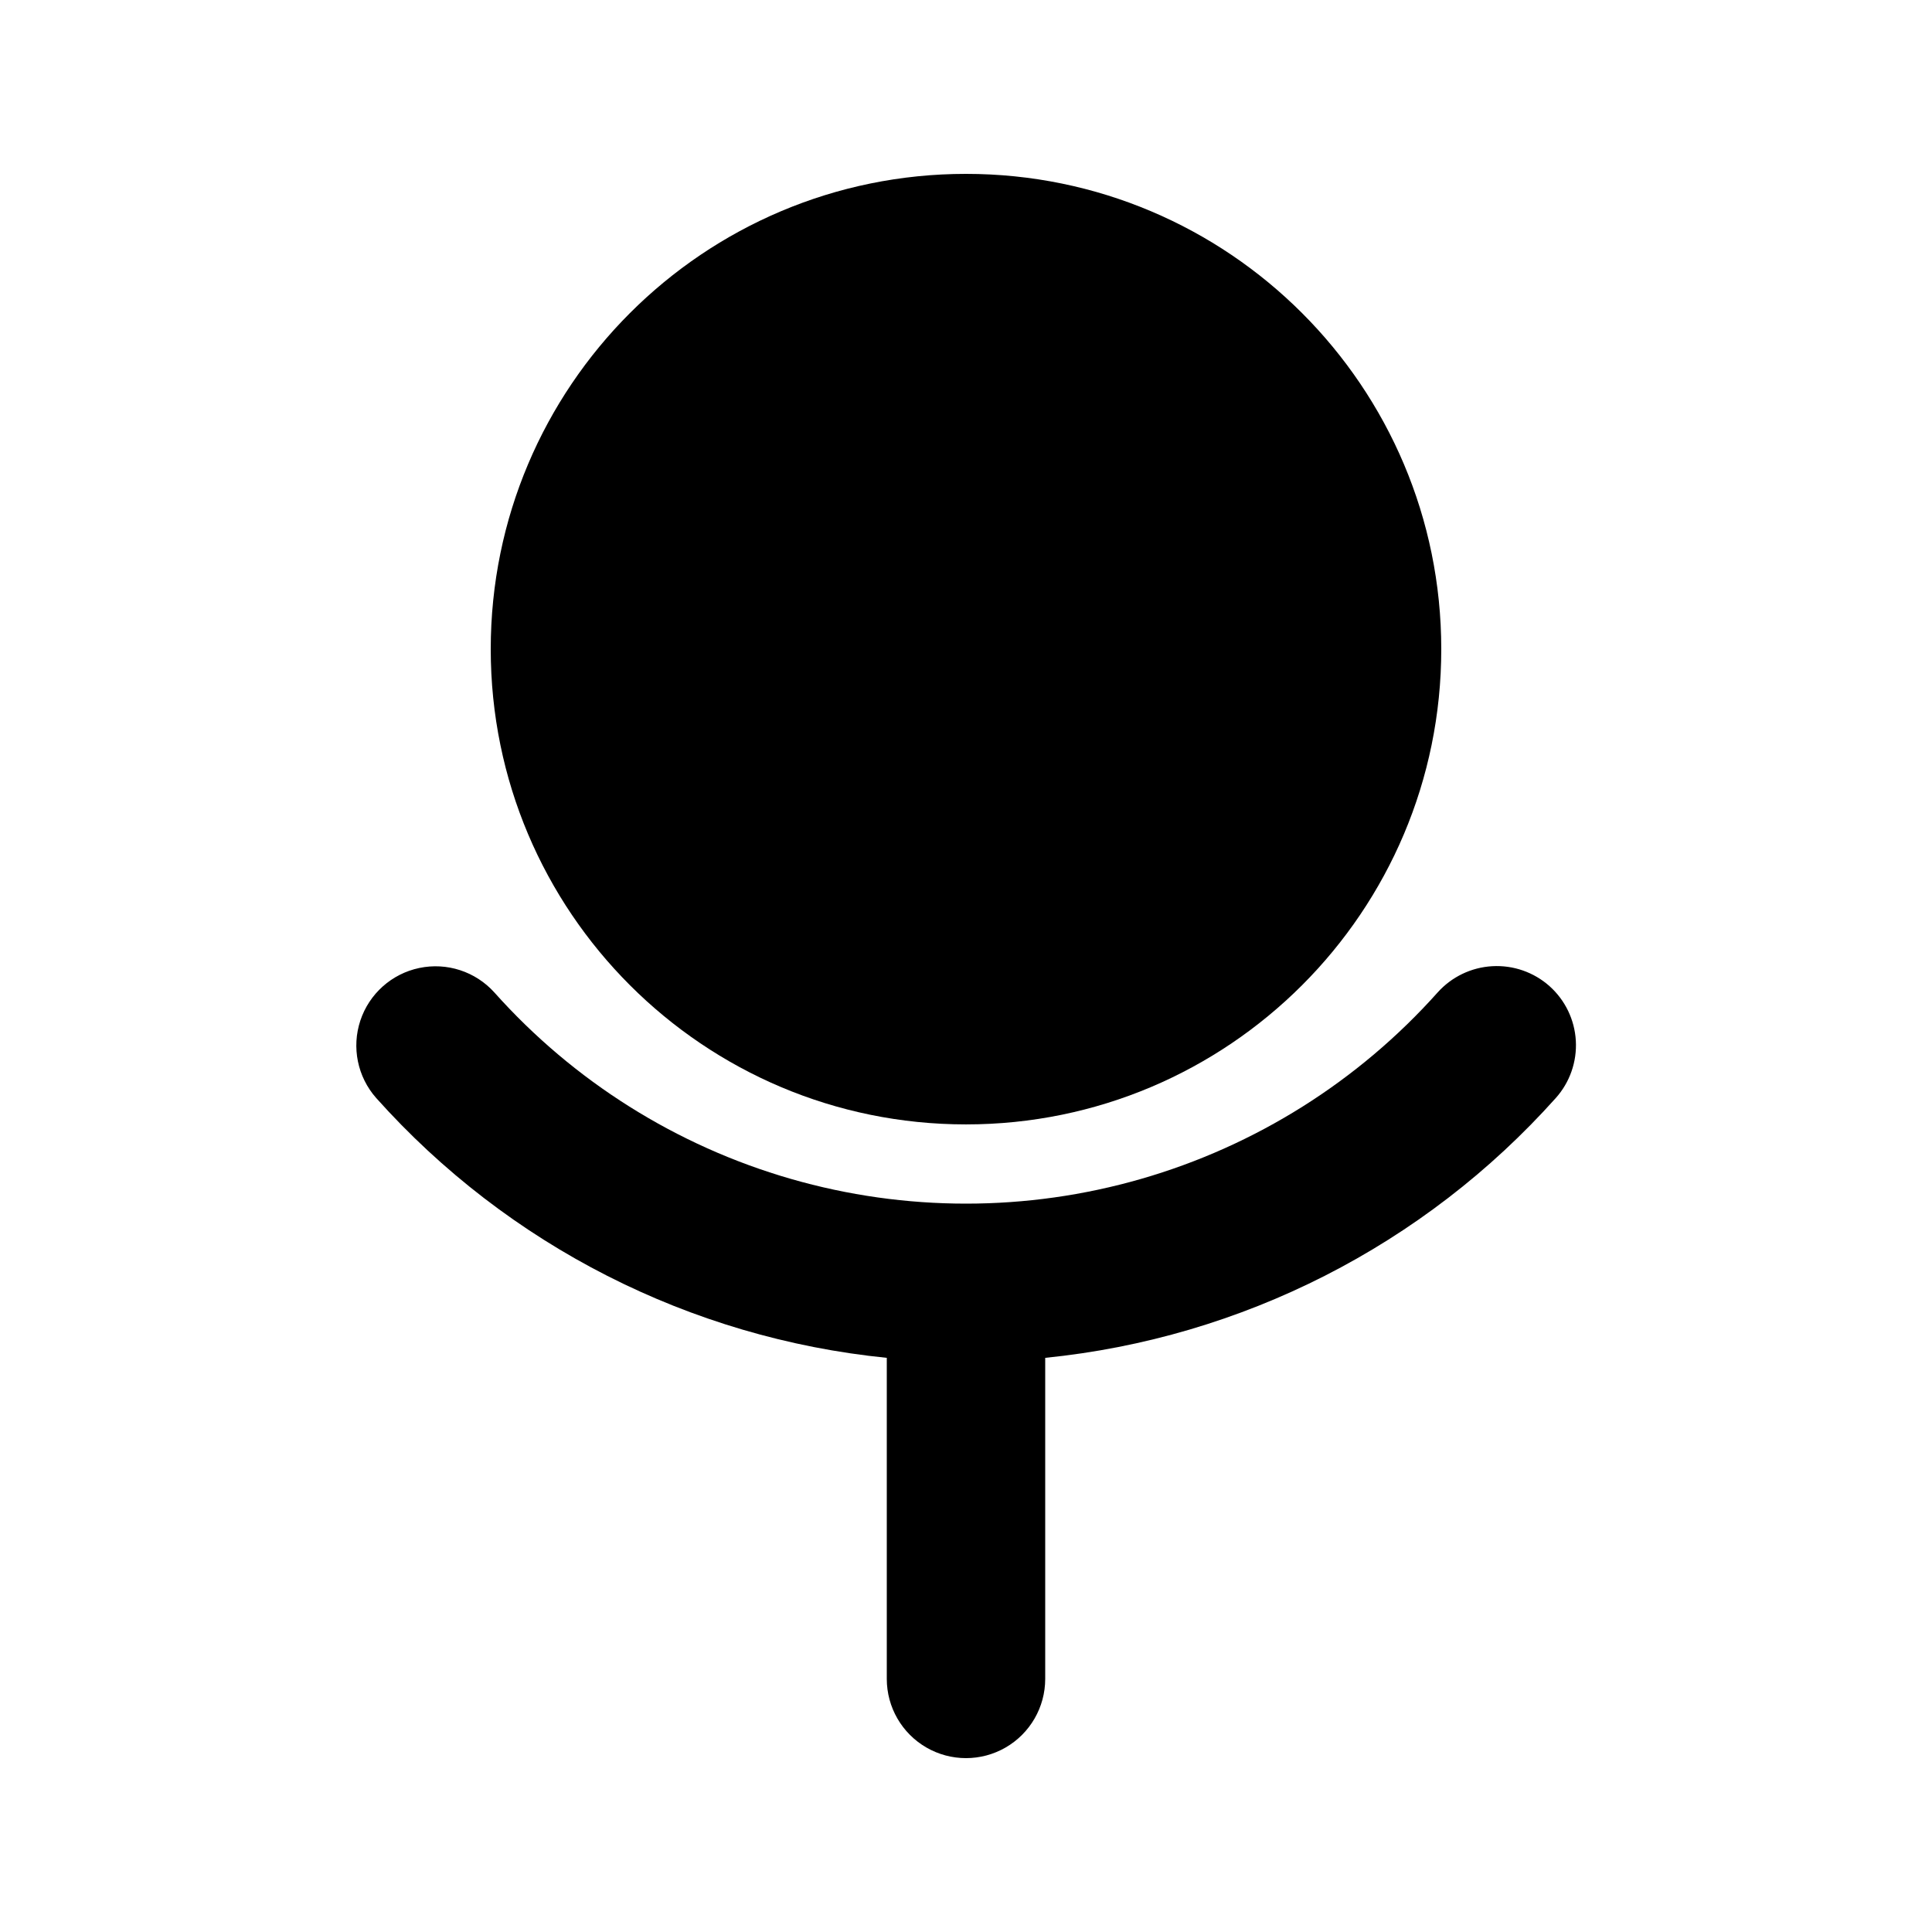 <?xml version="1.0" encoding="UTF-8"?>
<!-- Uploaded to: SVG Repo, www.svgrepo.com, Generator: SVG Repo Mixer Tools -->
<svg fill="#000000" width="800px" height="800px" version="1.1" viewBox="144 144 512 512" xmlns="http://www.w3.org/2000/svg">
 <g>
  <path d="m525.95 316.03c0 69.562-56.391 125.95-125.95 125.95-69.562 0-125.95-56.391-125.95-125.95s56.391-125.95 125.95-125.95c69.559 0 125.95 56.391 125.95 125.95"/>
  <path d="m554.63 405.33c-4.156-3.695-9.613-5.594-15.168-5.277-5.555 0.312-10.758 2.816-14.473 6.957-21.02 23.543-48.258 40.668-78.578 49.41-30.324 8.742-62.5 8.742-92.824 0-30.32-8.742-57.559-25.867-78.578-49.41-5.004-5.551-12.586-8.02-19.898-6.484-7.316 1.535-13.266 6.844-15.617 13.938-2.352 7.098-0.758 14.906 4.191 20.512 34.918 39.059 83.195 63.629 135.32 68.867v85.086c0 7.5 4 14.43 10.496 18.18 6.492 3.75 14.496 3.75 20.992 0 6.492-3.75 10.496-10.68 10.496-18.18v-85.086c52.125-5.238 100.4-29.809 135.32-68.867 3.711-4.152 5.617-9.609 5.301-15.172-0.316-5.559-2.828-10.766-6.984-14.473z"/>
 </g>
</svg>